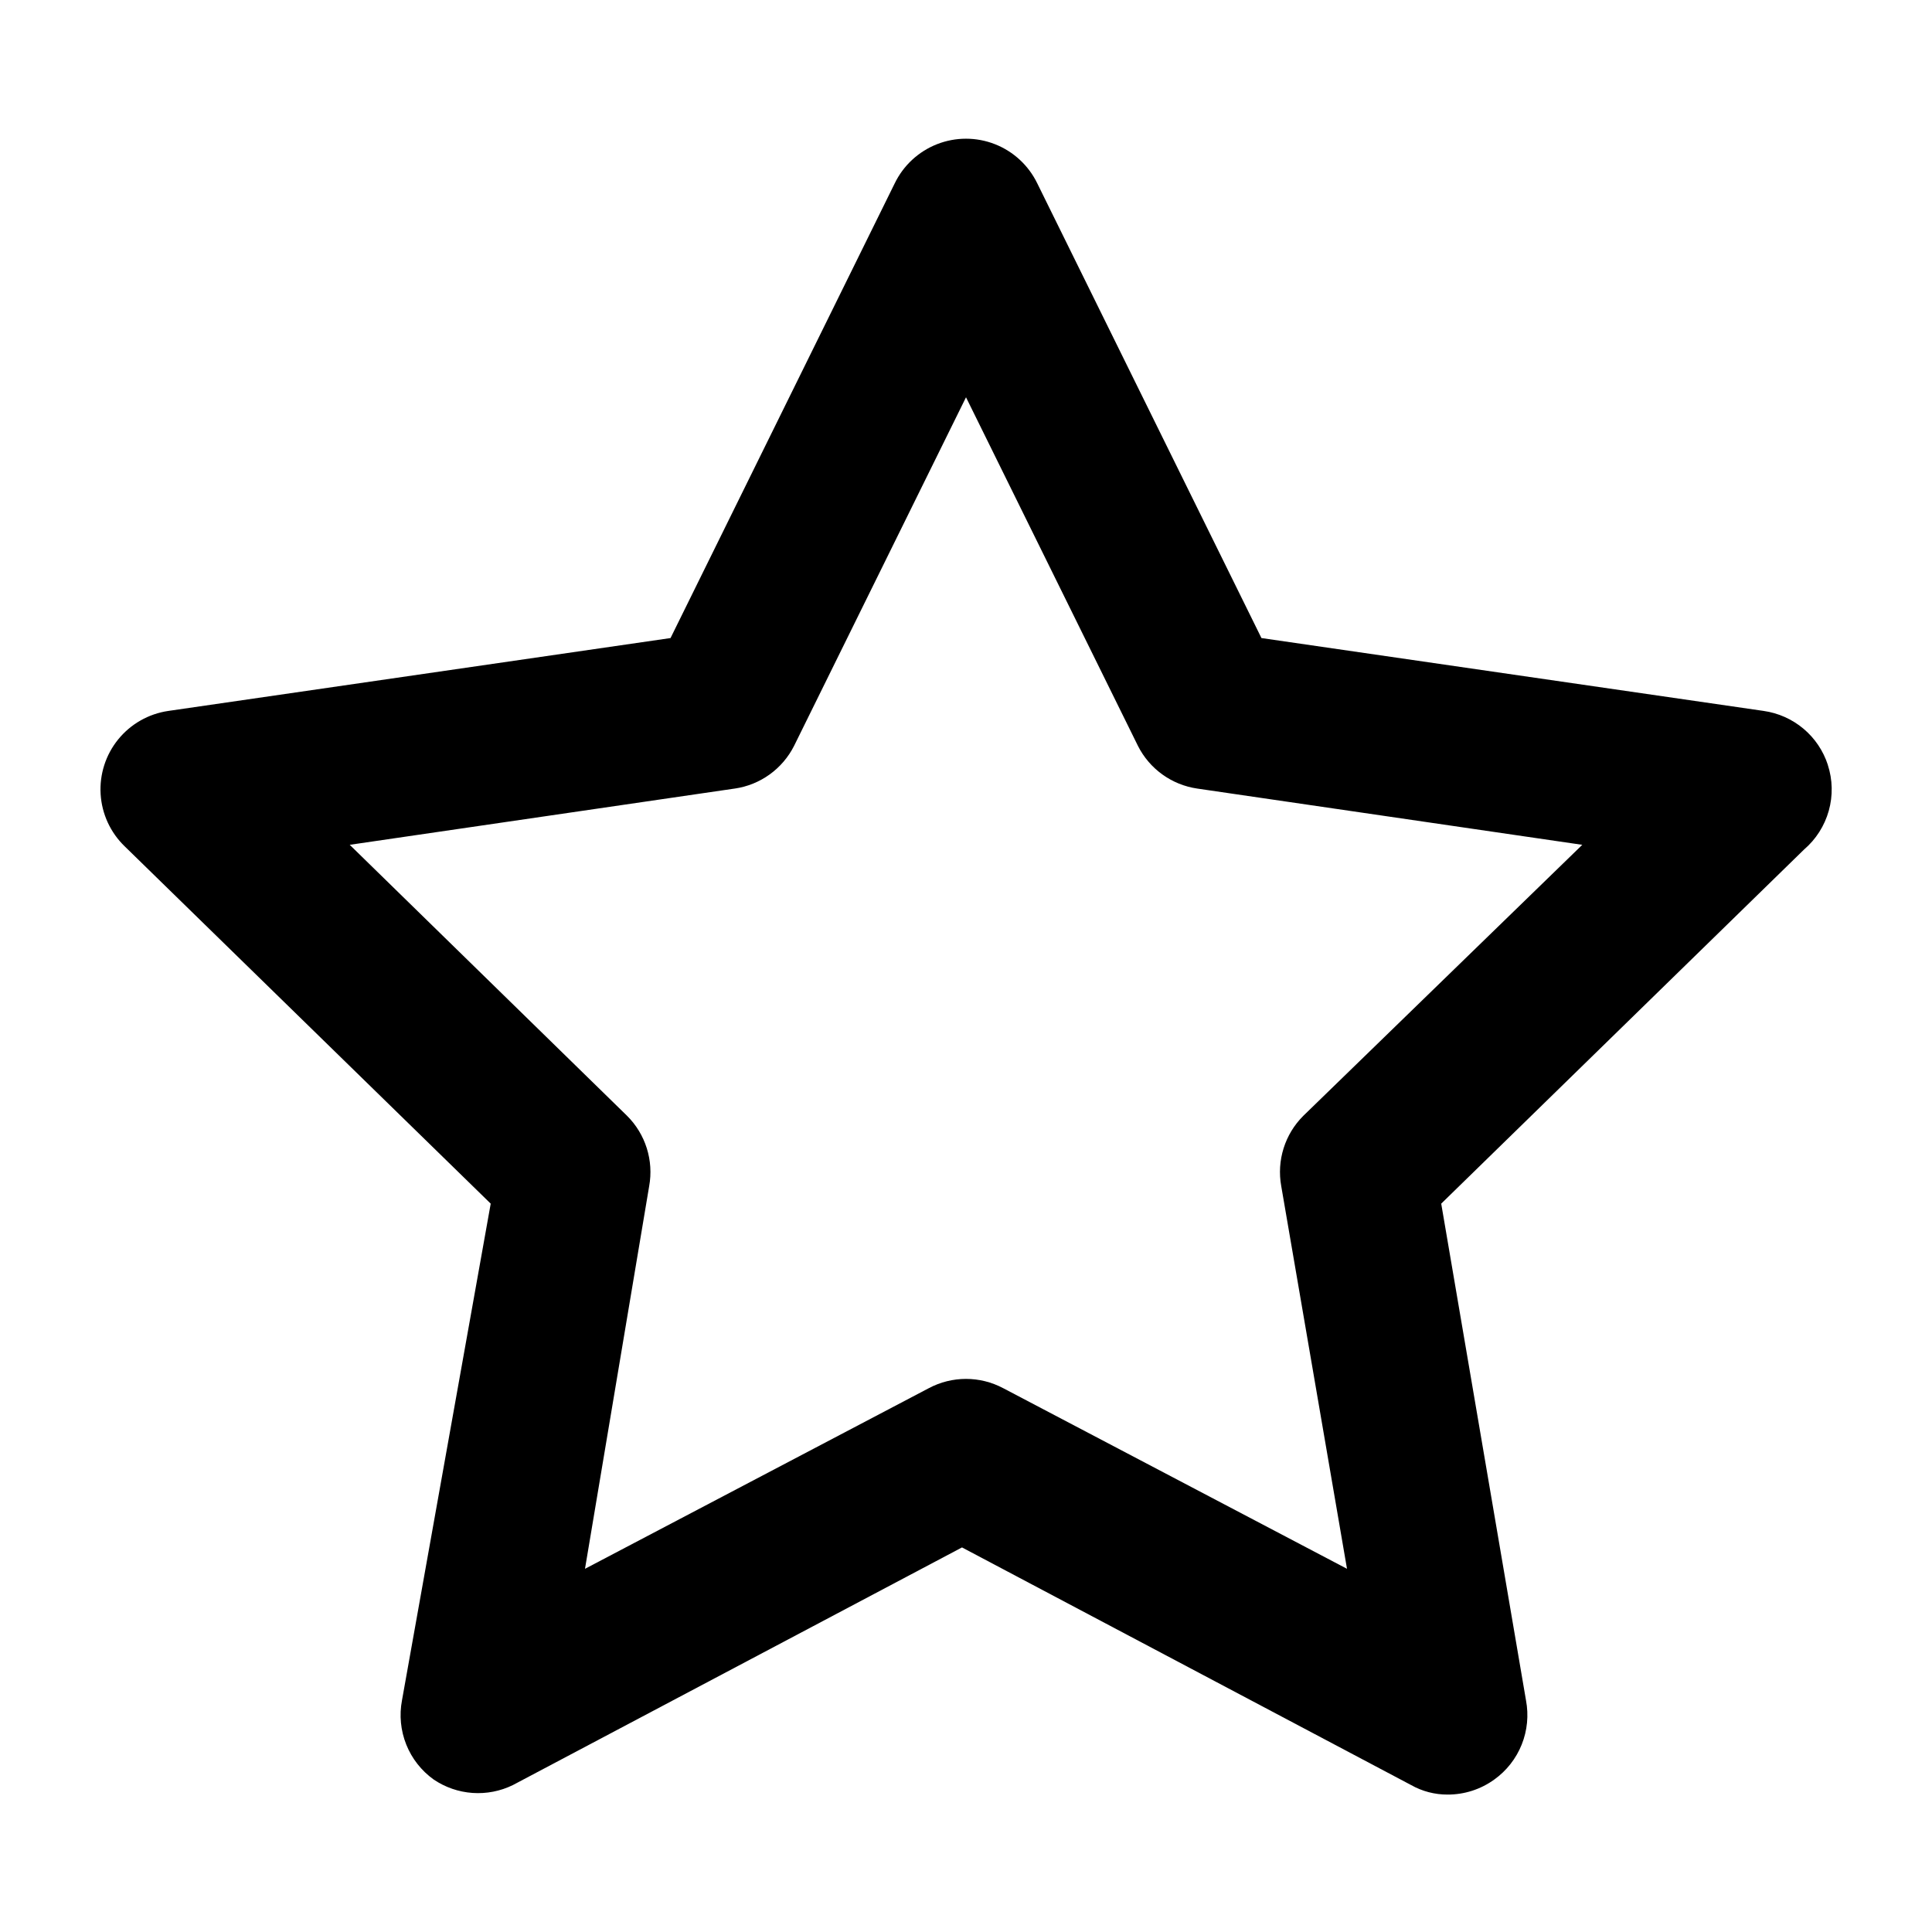 <?xml version="1.0" encoding="UTF-8"?>
<!-- Uploaded to: ICON Repo, www.svgrepo.com, Generator: ICON Repo Mixer Tools -->
<svg fill="#000000" width="800px" height="800px" version="1.1" viewBox="144 144 512 512" xmlns="http://www.w3.org/2000/svg">
 <path d="m628.39 346.68c-1.215-3.731-3.453-7.047-6.457-9.57-3.008-2.523-6.66-4.152-10.547-4.707l-133.09-19.312-59.406-120.49c-2.305-4.758-6.316-8.469-11.238-10.398-4.922-1.926-10.387-1.926-15.309 0-4.922 1.93-8.934 5.641-11.238 10.398l-59.406 120.49-133.09 19.312c-5.211 0.758-9.945 3.445-13.27 7.527-3.324 4.082-4.988 9.266-4.672 14.52 0.32 5.258 2.602 10.199 6.394 13.852l96.984 94.676-23.512 131.62c-0.75 3.938-0.355 8.004 1.129 11.723 1.488 3.723 4.012 6.938 7.269 9.27 3.059 2.07 6.609 3.297 10.297 3.555s7.375-0.461 10.695-2.086l119.02-62.977 119.02 62.977c2.949 1.664 6.273 2.531 9.656 2.519 4.449 0.016 8.785-1.379 12.387-3.988 3.258-2.332 5.777-5.547 7.266-9.27 1.488-3.719 1.879-7.785 1.133-11.723l-22.465-131.62 96.145-93.836c3.156-2.703 5.438-6.277 6.559-10.277 1.121-3.996 1.031-8.238-0.262-12.184zm-138.97 92.996 0.004-0.004c-4.922 4.879-7.121 11.867-5.879 18.684l17.422 101.39-91.105-47.863v0.004c-6.168-3.285-13.562-3.285-19.73 0l-91.105 47.863 17.004-101.39c1.242-6.816-0.957-13.805-5.879-18.684l-73.473-71.793 102.02-14.906 0.004 0.004c6.781-0.98 12.66-5.215 15.742-11.336l45.555-92.363 45.555 92.363h-0.004c3.082 6.121 8.961 10.355 15.746 11.336l102.02 14.906z"/>
</svg>